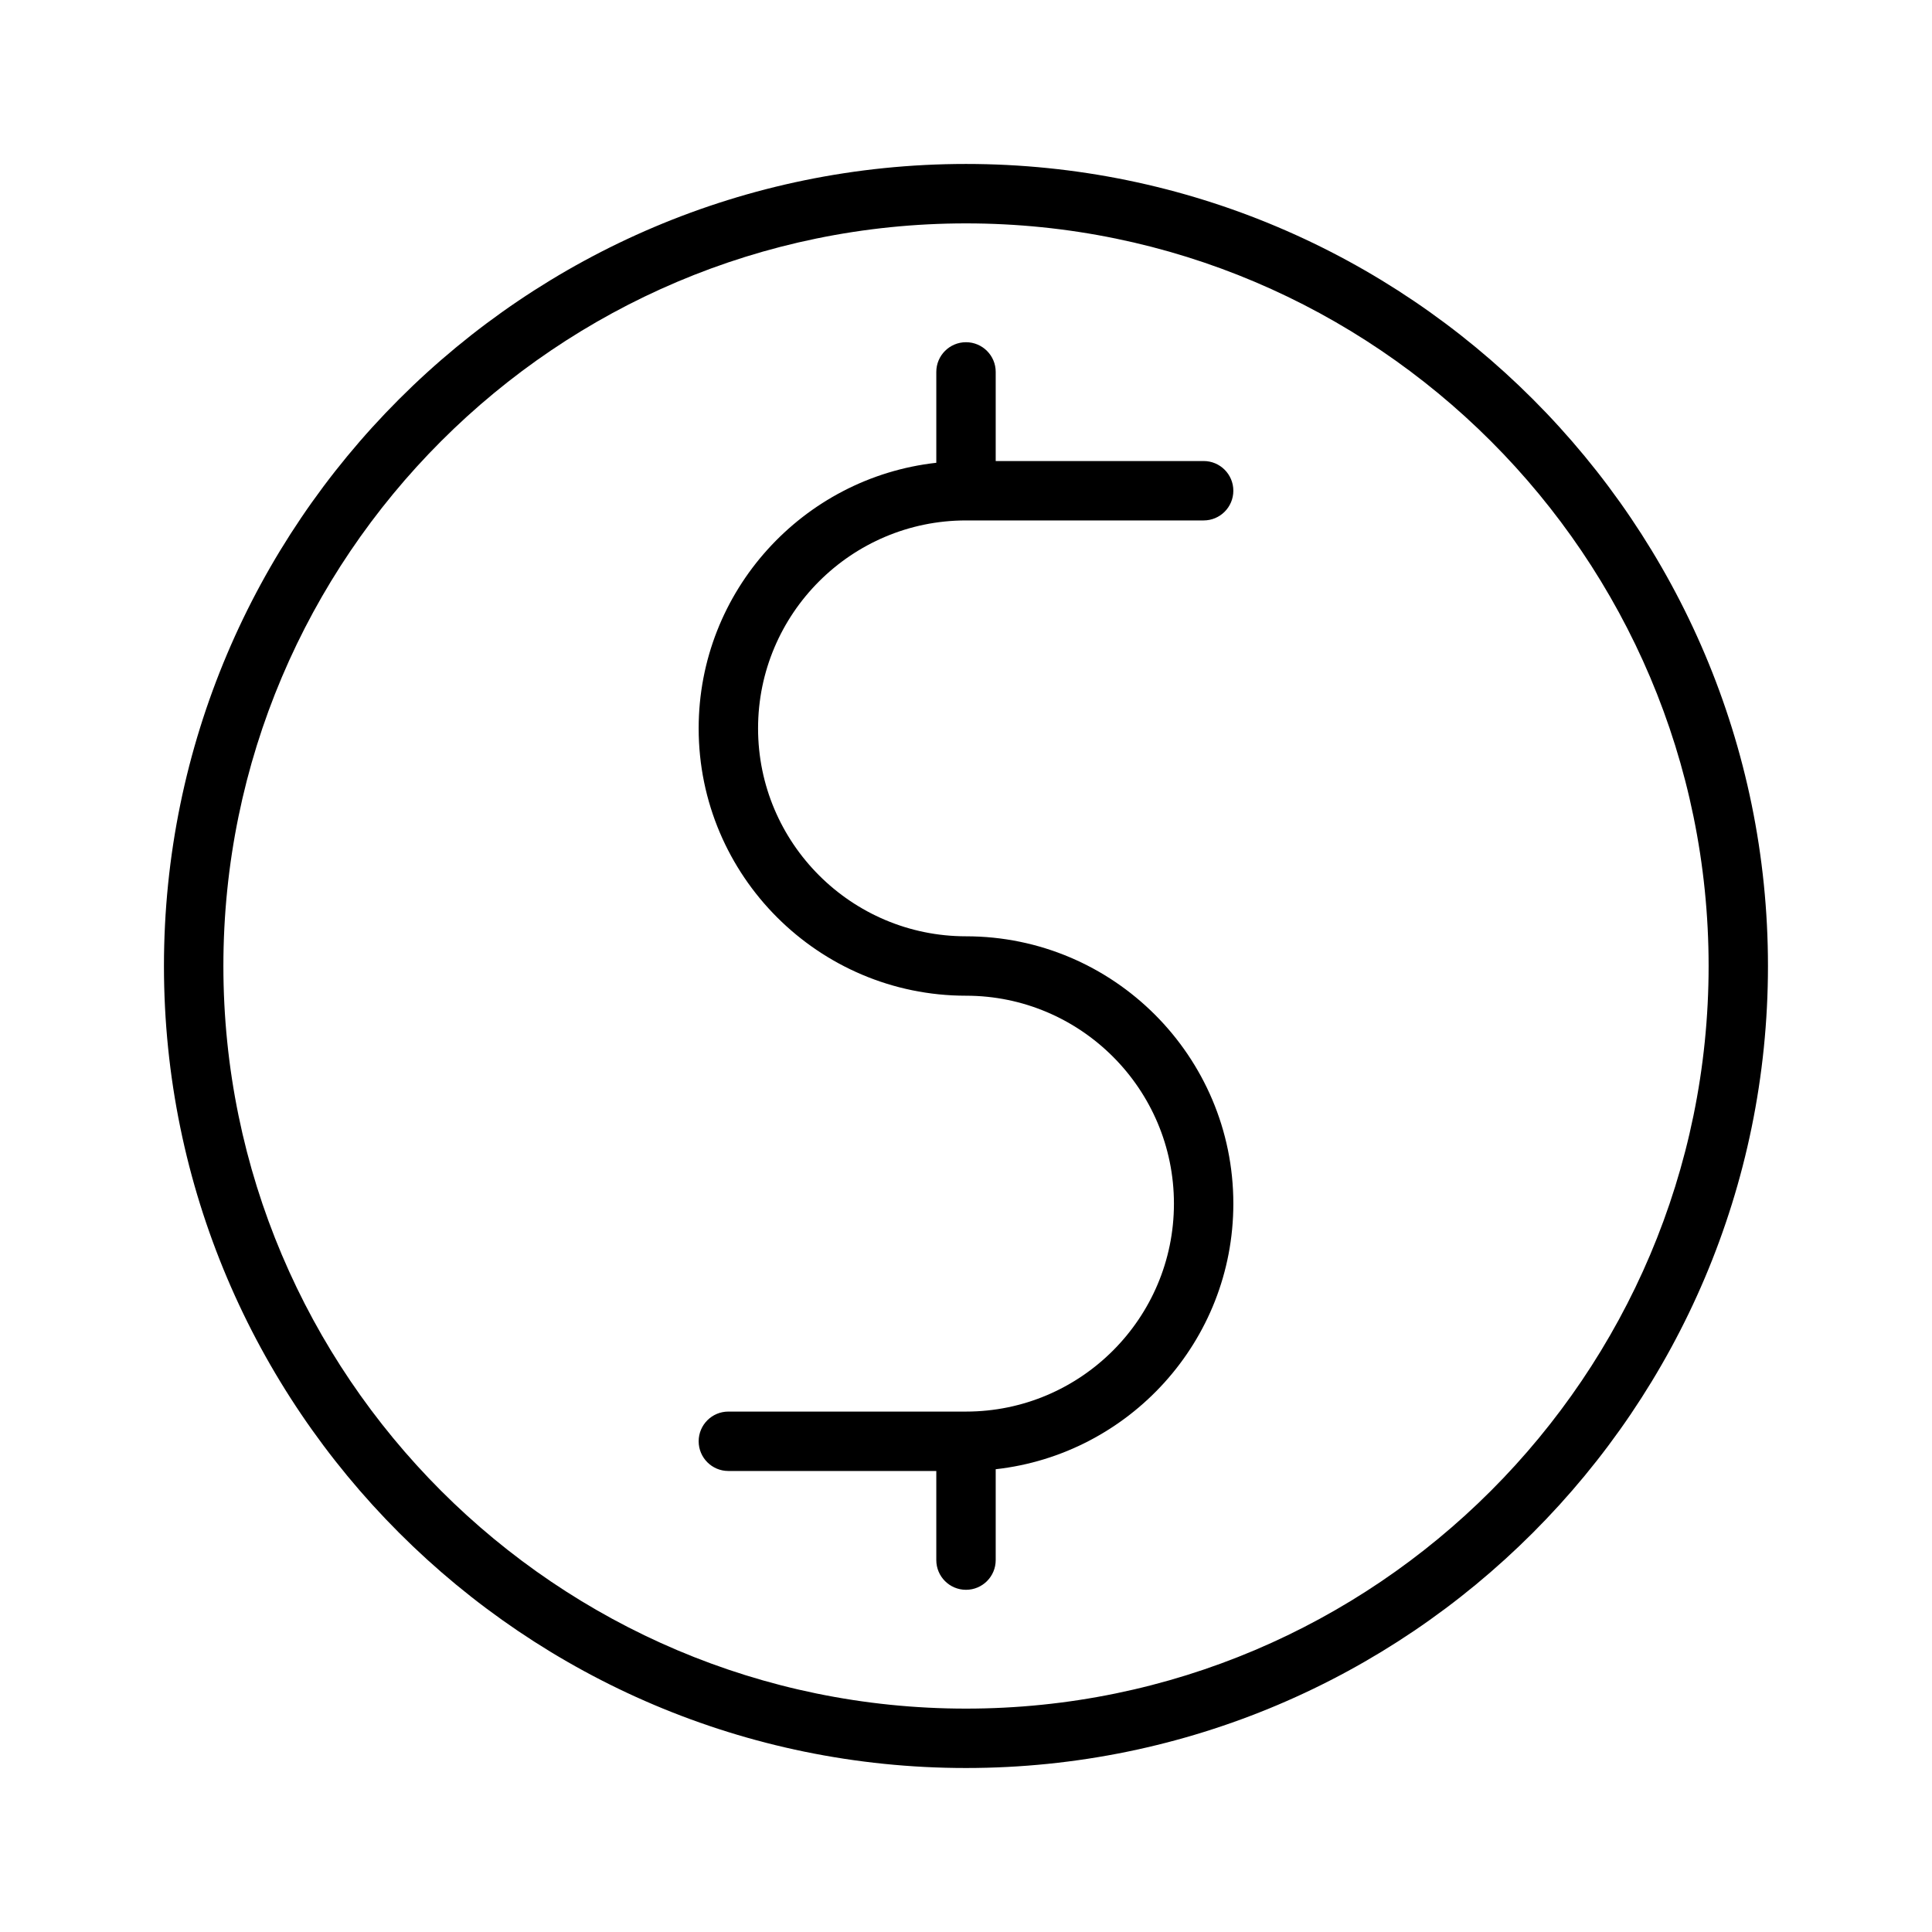 <?xml version="1.0" encoding="UTF-8"?>
<!-- Uploaded to: SVG Repo, www.svgrepo.com, Generator: SVG Repo Mixer Tools -->
<svg fill="#000000" width="800px" height="800px" version="1.1" viewBox="144 144 512 512" xmlns="http://www.w3.org/2000/svg">
 <g>
  <path d="m400 187.45c-117.2 0-212.55 95.348-212.55 212.55s95.348 212.54 212.54 212.54c117.2 0 212.54-95.348 212.54-212.54 0.004-117.2-95.344-212.55-212.54-212.55zm0 409.35c-108.52 0-196.8-88.285-196.8-196.8s88.285-196.8 196.8-196.8 196.8 88.285 196.8 196.8-88.285 196.8-196.8 196.8z"/>
  <path d="m400 281.92h62.977c4.352 0 7.871-3.527 7.871-7.871s-3.519-7.871-7.871-7.871h-55.105v-23.617c0-4.344-3.527-7.871-7.871-7.871s-7.871 3.527-7.871 7.871v24.082c-35.367 3.938-62.977 33.984-62.977 70.383 0 39.062 31.789 70.848 70.848 70.848 30.379 0 55.105 24.727 55.105 55.105 0 30.379-24.727 55.105-55.105 55.105h-62.977c-4.344 0-7.871 3.519-7.871 7.871s3.527 7.871 7.871 7.871h55.105v23.617c0 4.352 3.527 7.871 7.871 7.871s7.871-3.519 7.871-7.871v-24.082c35.367-3.938 62.977-33.977 62.977-70.383 0-39.07-31.781-70.848-70.848-70.848-30.387 0-55.105-24.719-55.105-55.105 0-30.387 24.719-55.105 55.105-55.105z"/>
 </g>
</svg>